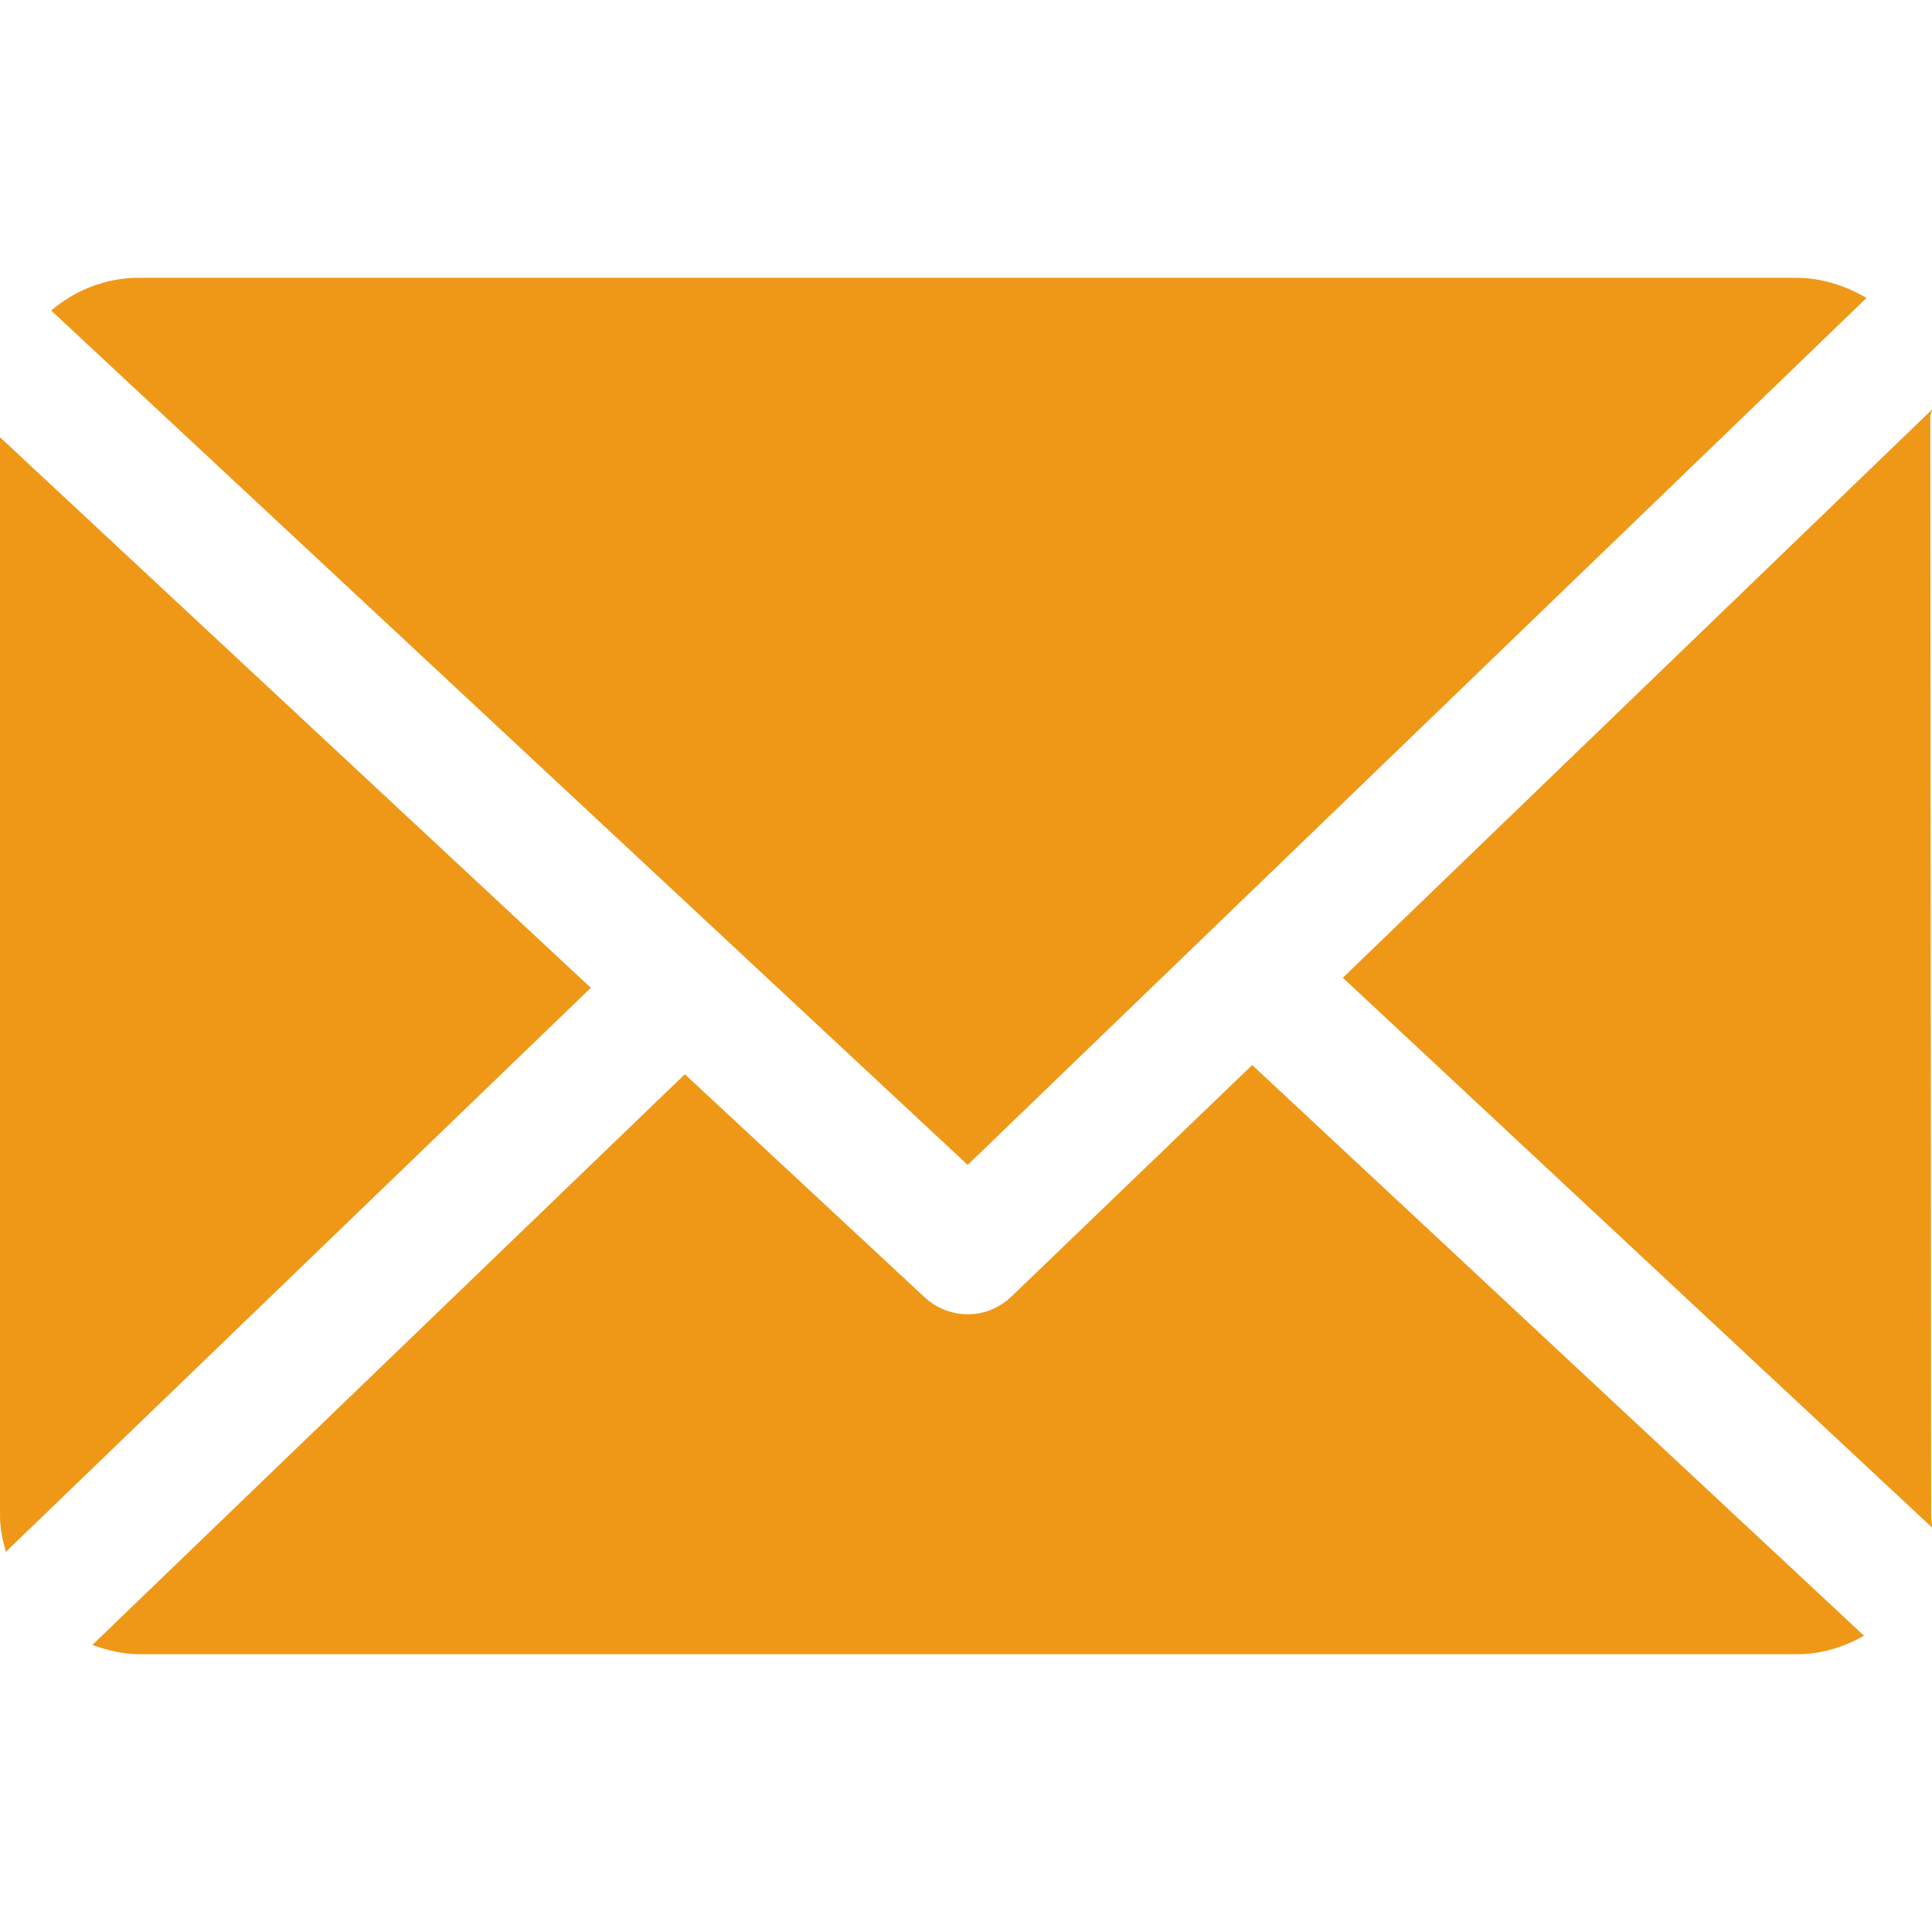<?xml version="1.0" encoding="UTF-8"?> <!-- Generator: Adobe Illustrator 23.0.6, SVG Export Plug-In . SVG Version: 6.00 Build 0) --> <svg xmlns="http://www.w3.org/2000/svg" xmlns:xlink="http://www.w3.org/1999/xlink" id="Capa_1" x="0px" y="0px" viewBox="0 0 230.2 230.2" style="enable-background:new 0 0 230.2 230.2;" xml:space="preserve"> <style type="text/css"> .st0{fill:#EF9818;} </style> <g> <path class="st0" d="M230,49.6c0-0.3,0.2-0.5,0.2-0.8L160,116.5l70.2,65.5c0-0.5-0.1-0.9-0.1-1.4L230,49.6L230,49.6z"></path> <path class="st0" d="M149.2,126.9l-28.7,27.6c-1.5,1.4-3.3,2.1-5.2,2.1c-1.8,0-3.7-0.7-5.1-2L81.6,128L11,196 c1.7,0.6,3.6,1.1,5.5,1.1h197.7c2.9,0,5.6-0.9,7.9-2.2L149.2,126.9z"></path> <path class="st0" d="M115.3,138.8L222.4,35.5c-2.4-1.4-5.3-2.4-8.3-2.4H16.5c-3.9,0-7.6,1.5-10.4,3.9L115.3,138.8z"></path> <path class="st0" d="M0,52.1v128.5c0,1.5,0.3,2.9,0.7,4.3l69.7-67.2L0,52.1z"></path> </g> </svg> 